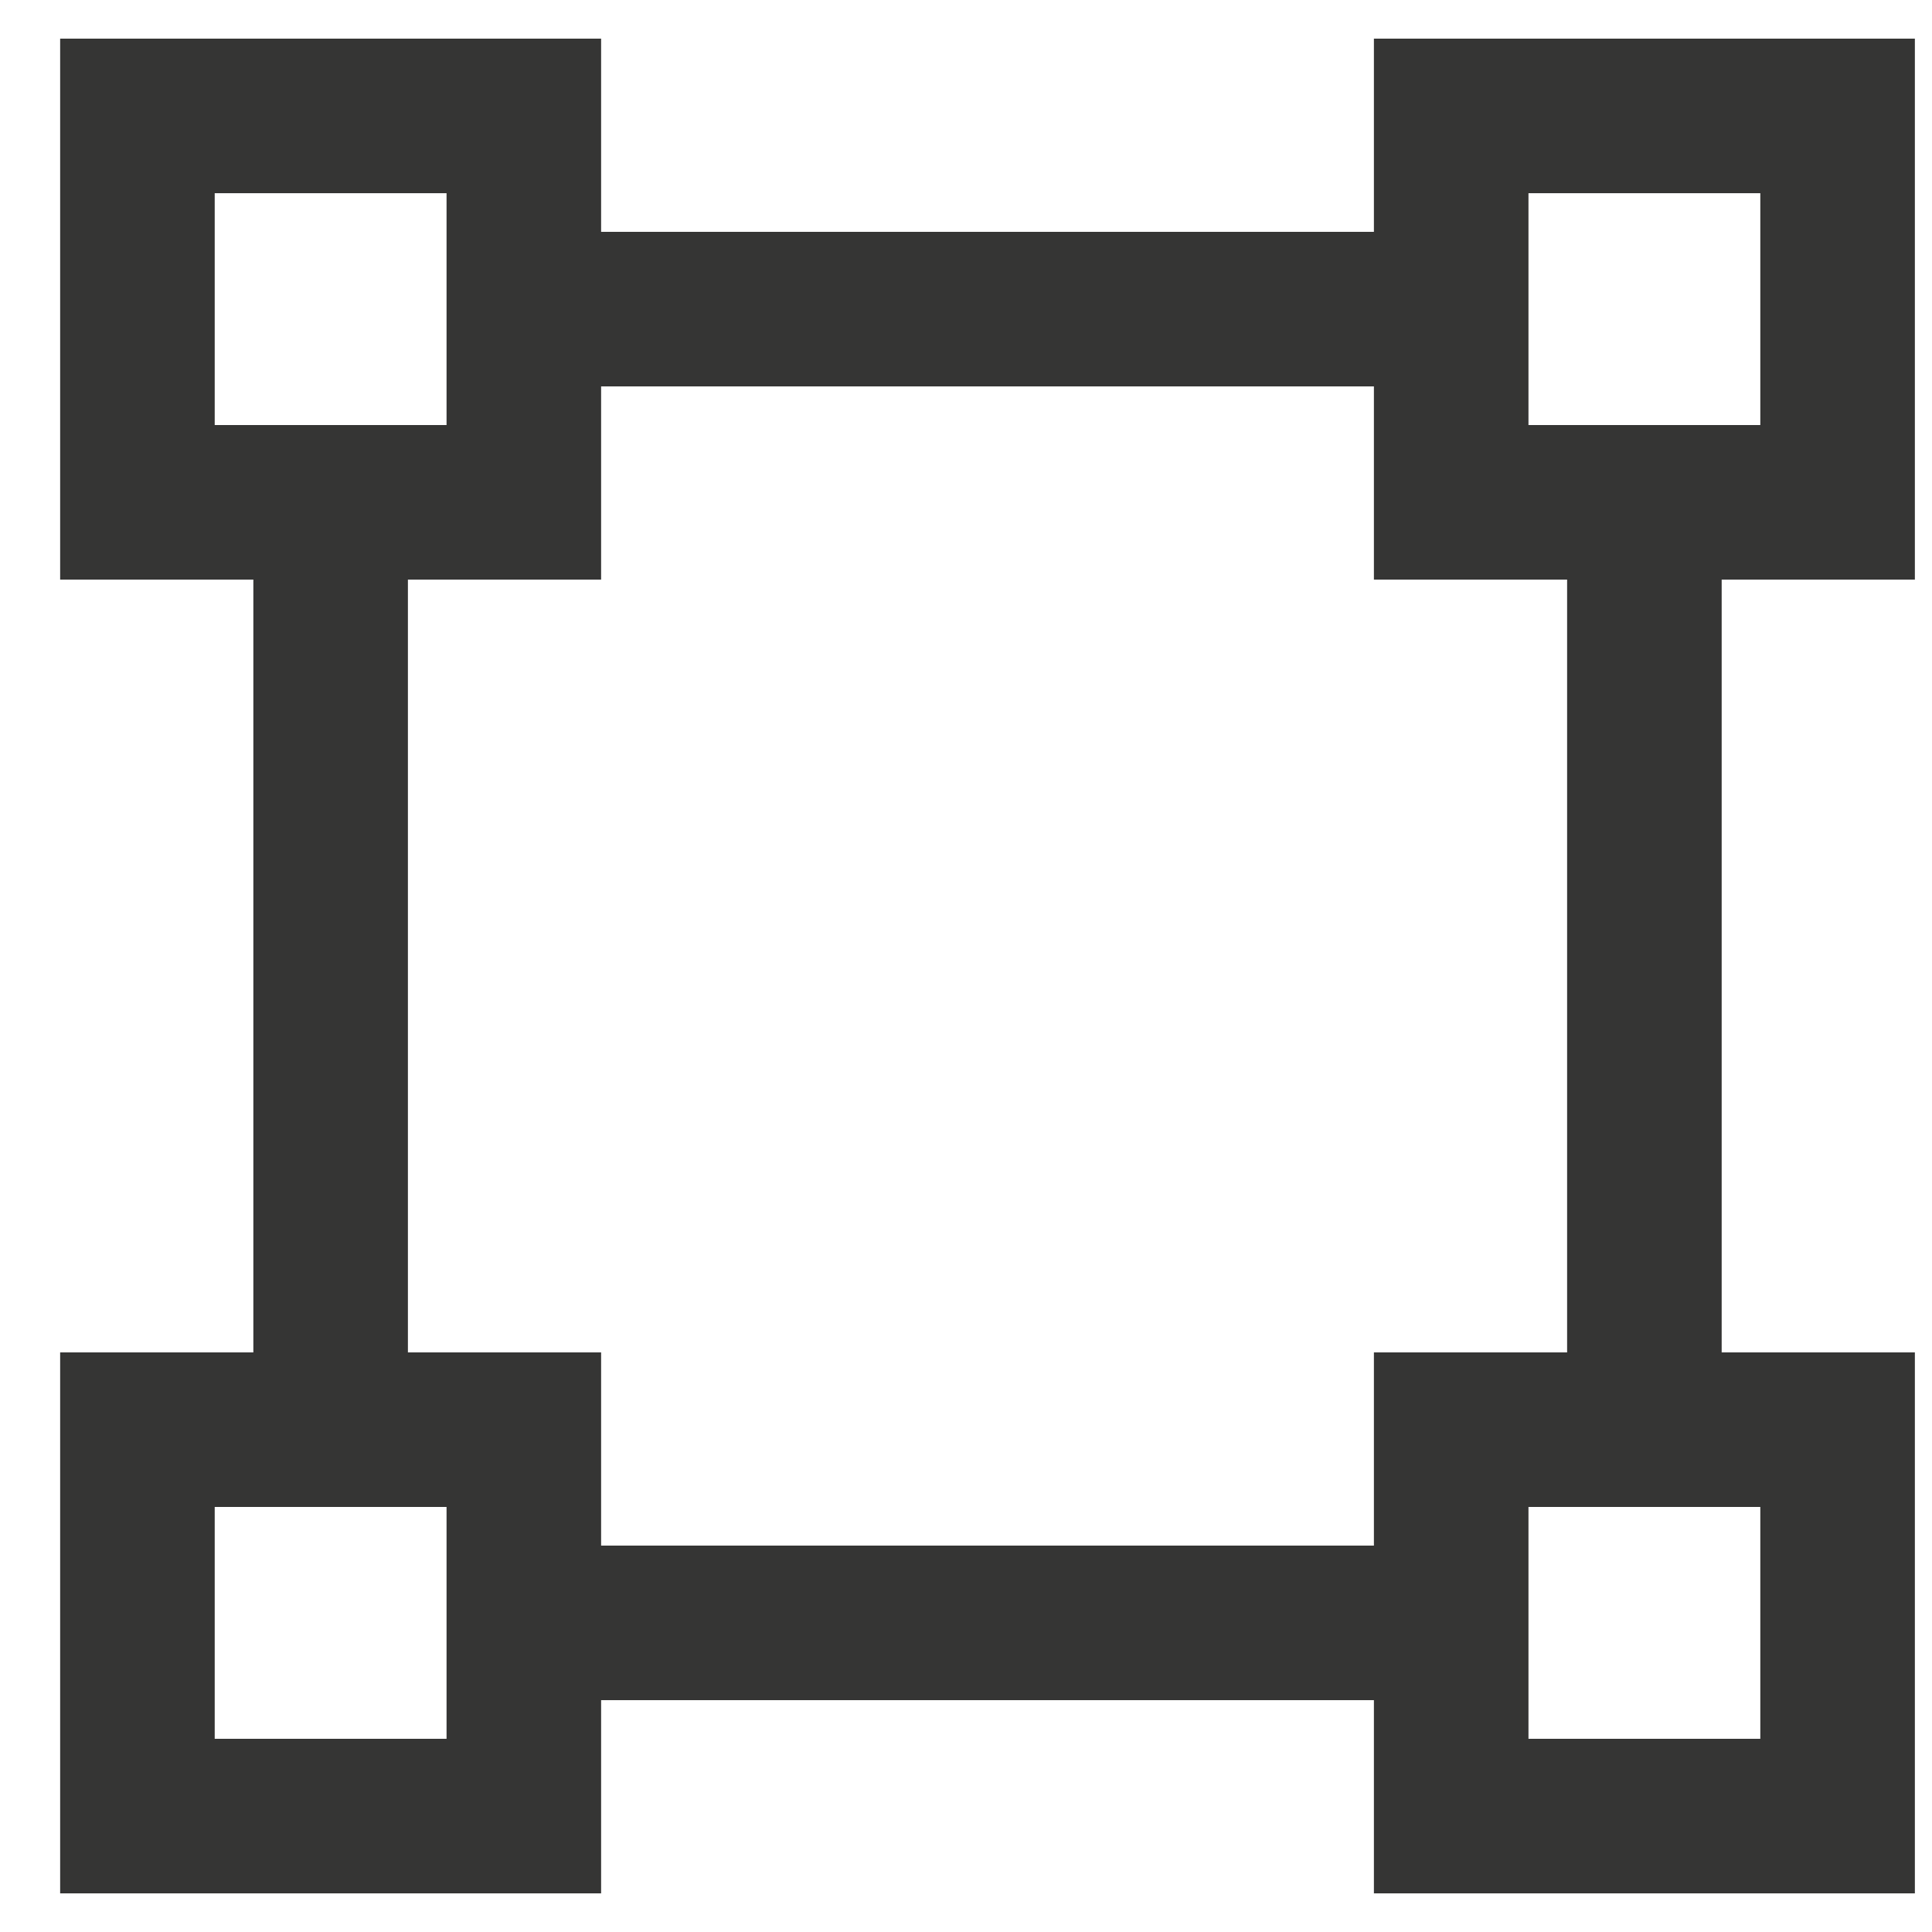 <svg width="15" height="15" viewBox="0 0 15 15" fill="none" xmlns="http://www.w3.org/2000/svg">
<path fill-rule="evenodd" clip-rule="evenodd" d="M0.467 0.3H4.667V1.8H10.667V0.3H14.867V4.5H13.367V10.5H14.867V14.7H10.667V13.2H4.667V14.7H0.467V10.5H1.967L1.967 4.5H0.467V0.3ZM12.167 4.5H10.667V3H4.667V4.5H3.167L3.167 10.5H4.667V12H10.667V10.5H12.167V4.5ZM1.667 1.5V3.3H3.467V1.5H1.667ZM1.667 13.5V11.7H3.467V13.5H1.667ZM11.867 13.5V11.7H13.667V13.5H11.867ZM11.867 3.3V1.5H13.667V3.3H11.867Z" fill="#353534"/>
</svg>
